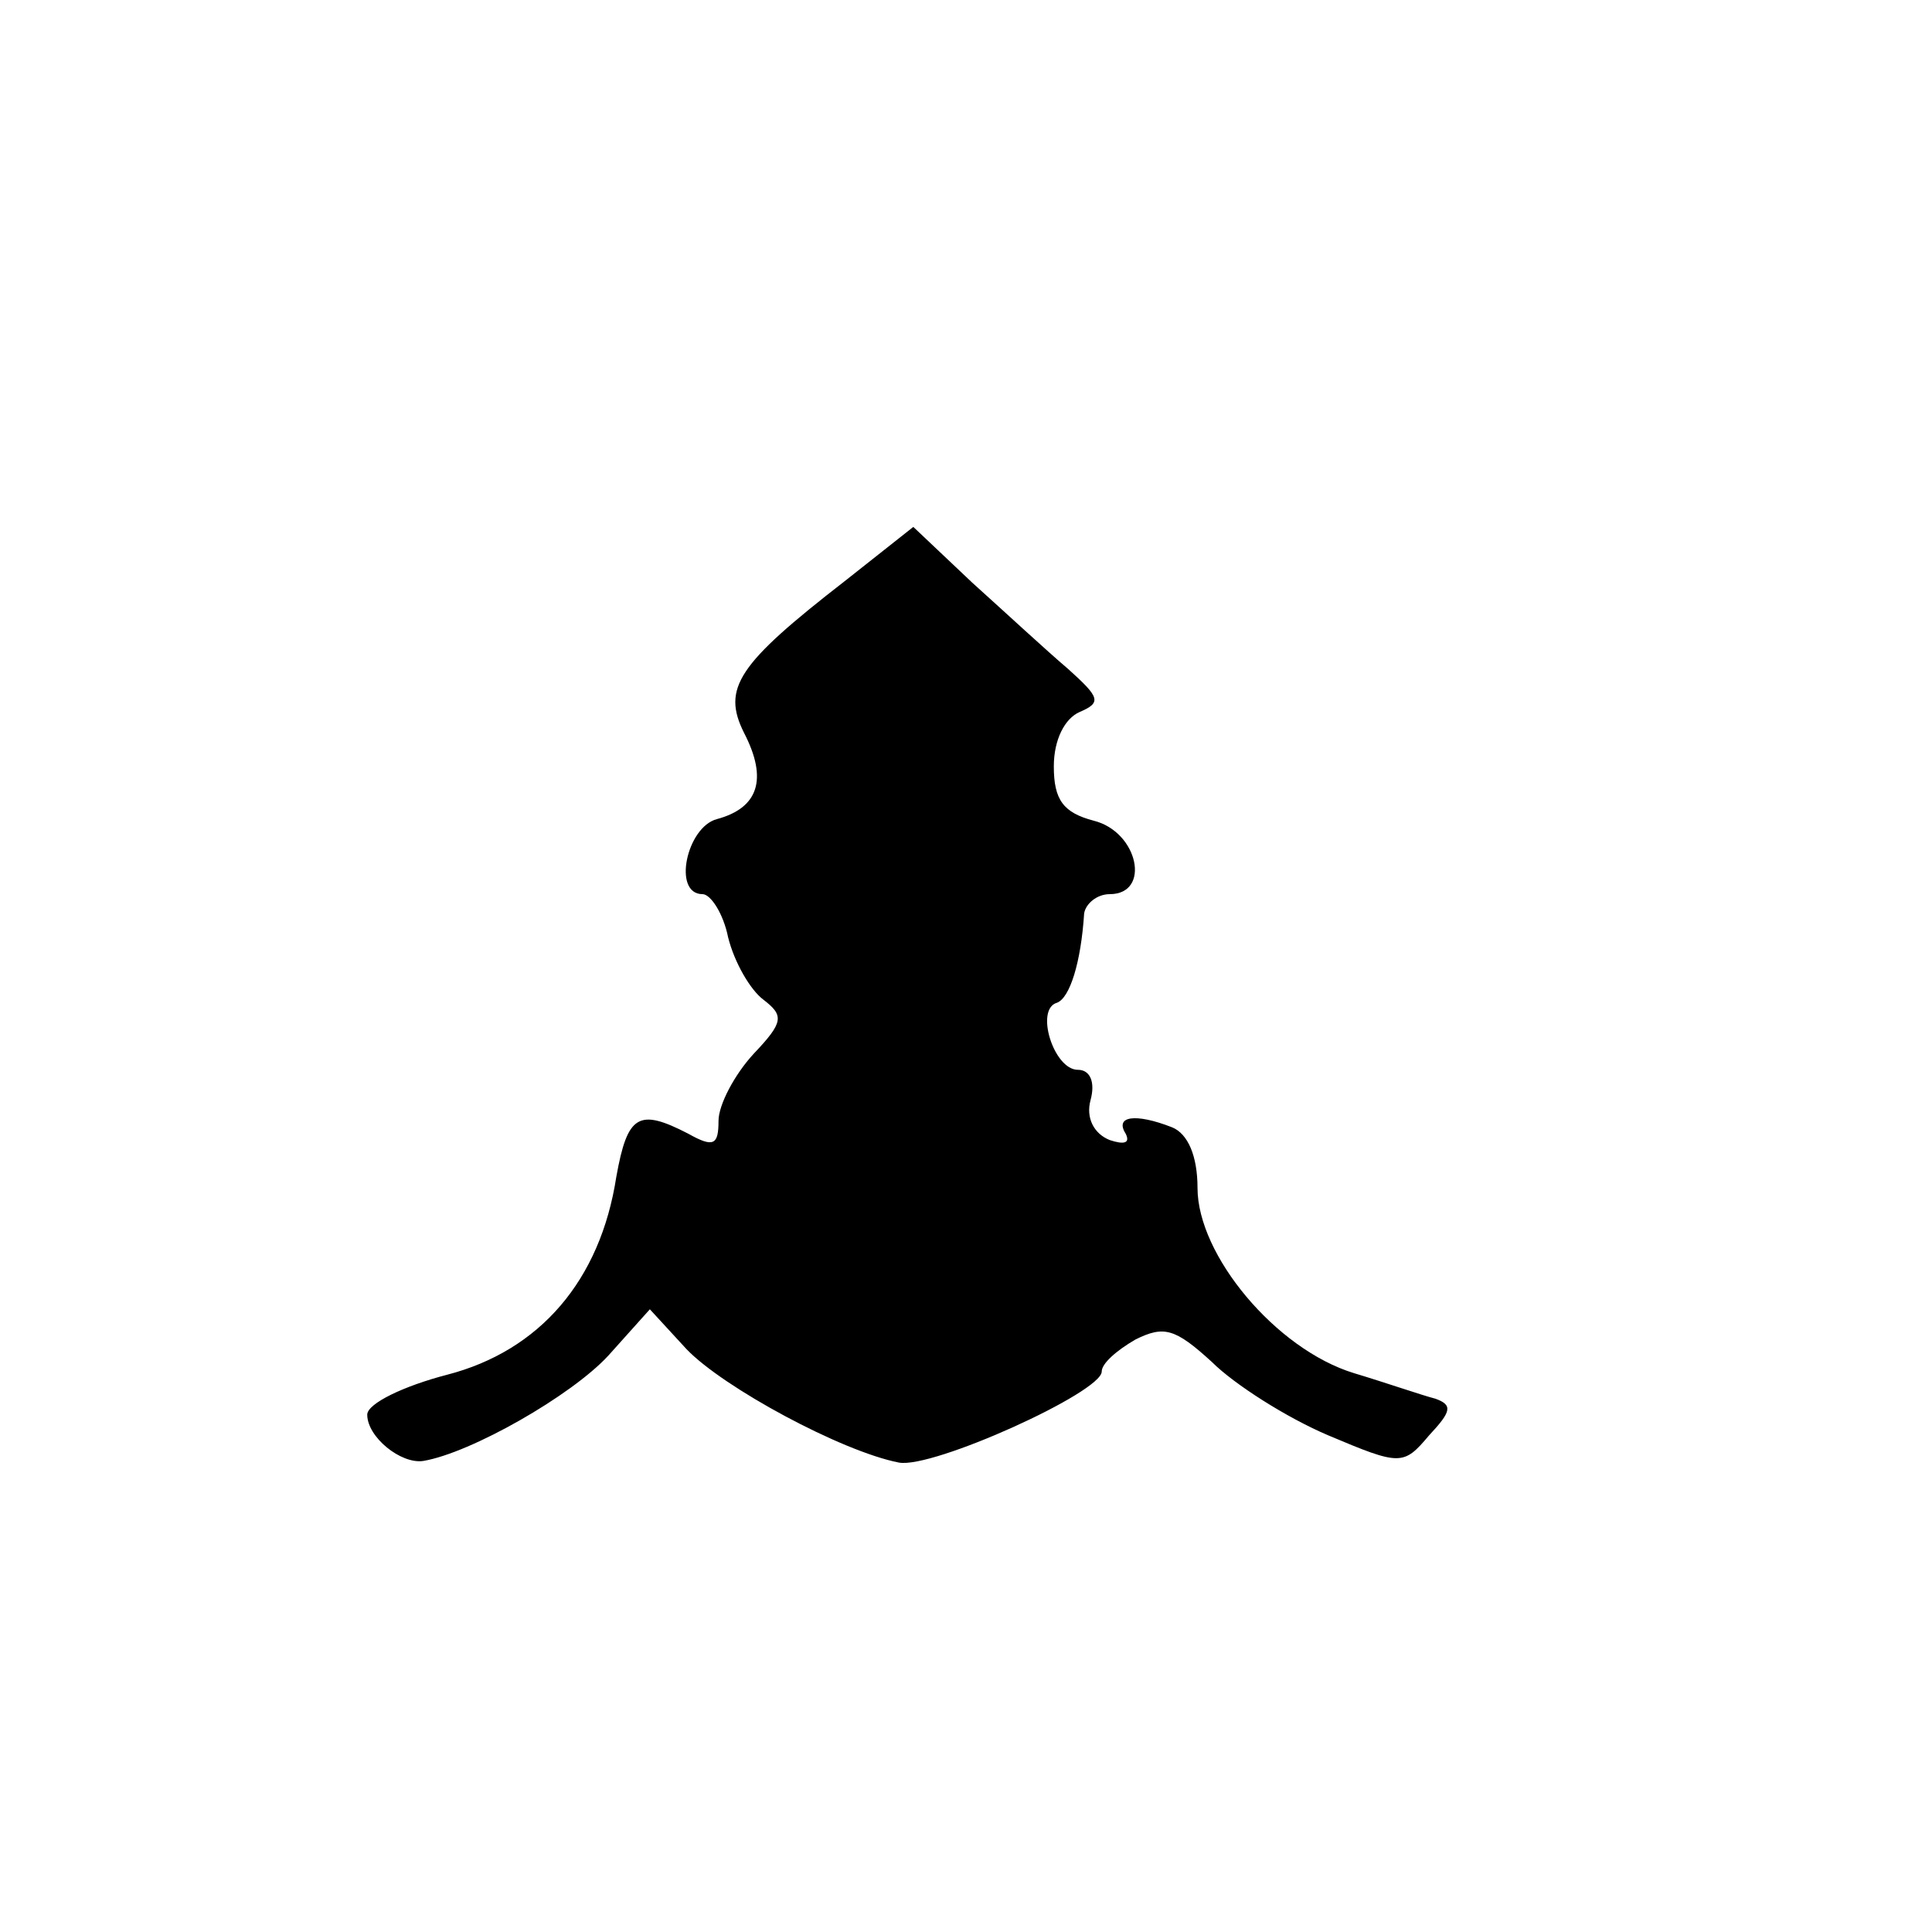 <?xml version="1.0" standalone="no"?>
<!DOCTYPE svg PUBLIC "-//W3C//DTD SVG 20010904//EN"
 "http://www.w3.org/TR/2001/REC-SVG-20010904/DTD/svg10.dtd">
<svg version="1.0" xmlns="http://www.w3.org/2000/svg"
 width="121pt" height="121pt" viewBox="0 0 121 121"
 preserveAspectRatio="xMidYMid meet">
<g transform="translate(0,121) scale(0.1,-0.1)"
fill="#000000" stroke="none">
<path d="M529 846 c-67 -52 -77 -67 -63 -95 15 -29 9 -47 -17 -54 -19 -5 -28
-47 -9 -47 5 0 13 -12 16 -27 4 -16 14 -33 22 -39 13 -10 13 -14 -6 -34 -12
-13 -22 -32 -22 -42 0 -15 -3 -17 -19 -8 -31 16 -38 12 -45 -27 -10 -65 -48
-109 -106 -124 -27 -7 -50 -18 -50 -25 0 -14 21 -31 35 -29 30 5 93 41 116 66
l26 29 23 -25 c23 -24 97 -64 133 -71 21 -4 127 44 127 57 0 5 9 13 21 20 18
9 25 7 48 -14 14 -14 47 -35 73 -46 45 -19 47 -19 63 0 14 15 15 19 4 23 -8 2
-31 10 -51 16 -49 15 -98 74 -98 116 0 20 -6 34 -16 38 -23 9 -36 7 -29 -4 3
-6 -1 -7 -10 -4 -10 4 -15 14 -12 25 3 11 0 19 -8 19 -15 0 -27 38 -13 42 8 3
15 25 17 56 1 6 8 12 16 12 26 0 18 39 -10 46 -19 5 -25 13 -25 34 0 17 7 30
16 34 14 6 13 9 -7 27 -13 11 -40 36 -60 54 l-37 35 -43 -34z"/>
</g>
</svg>
